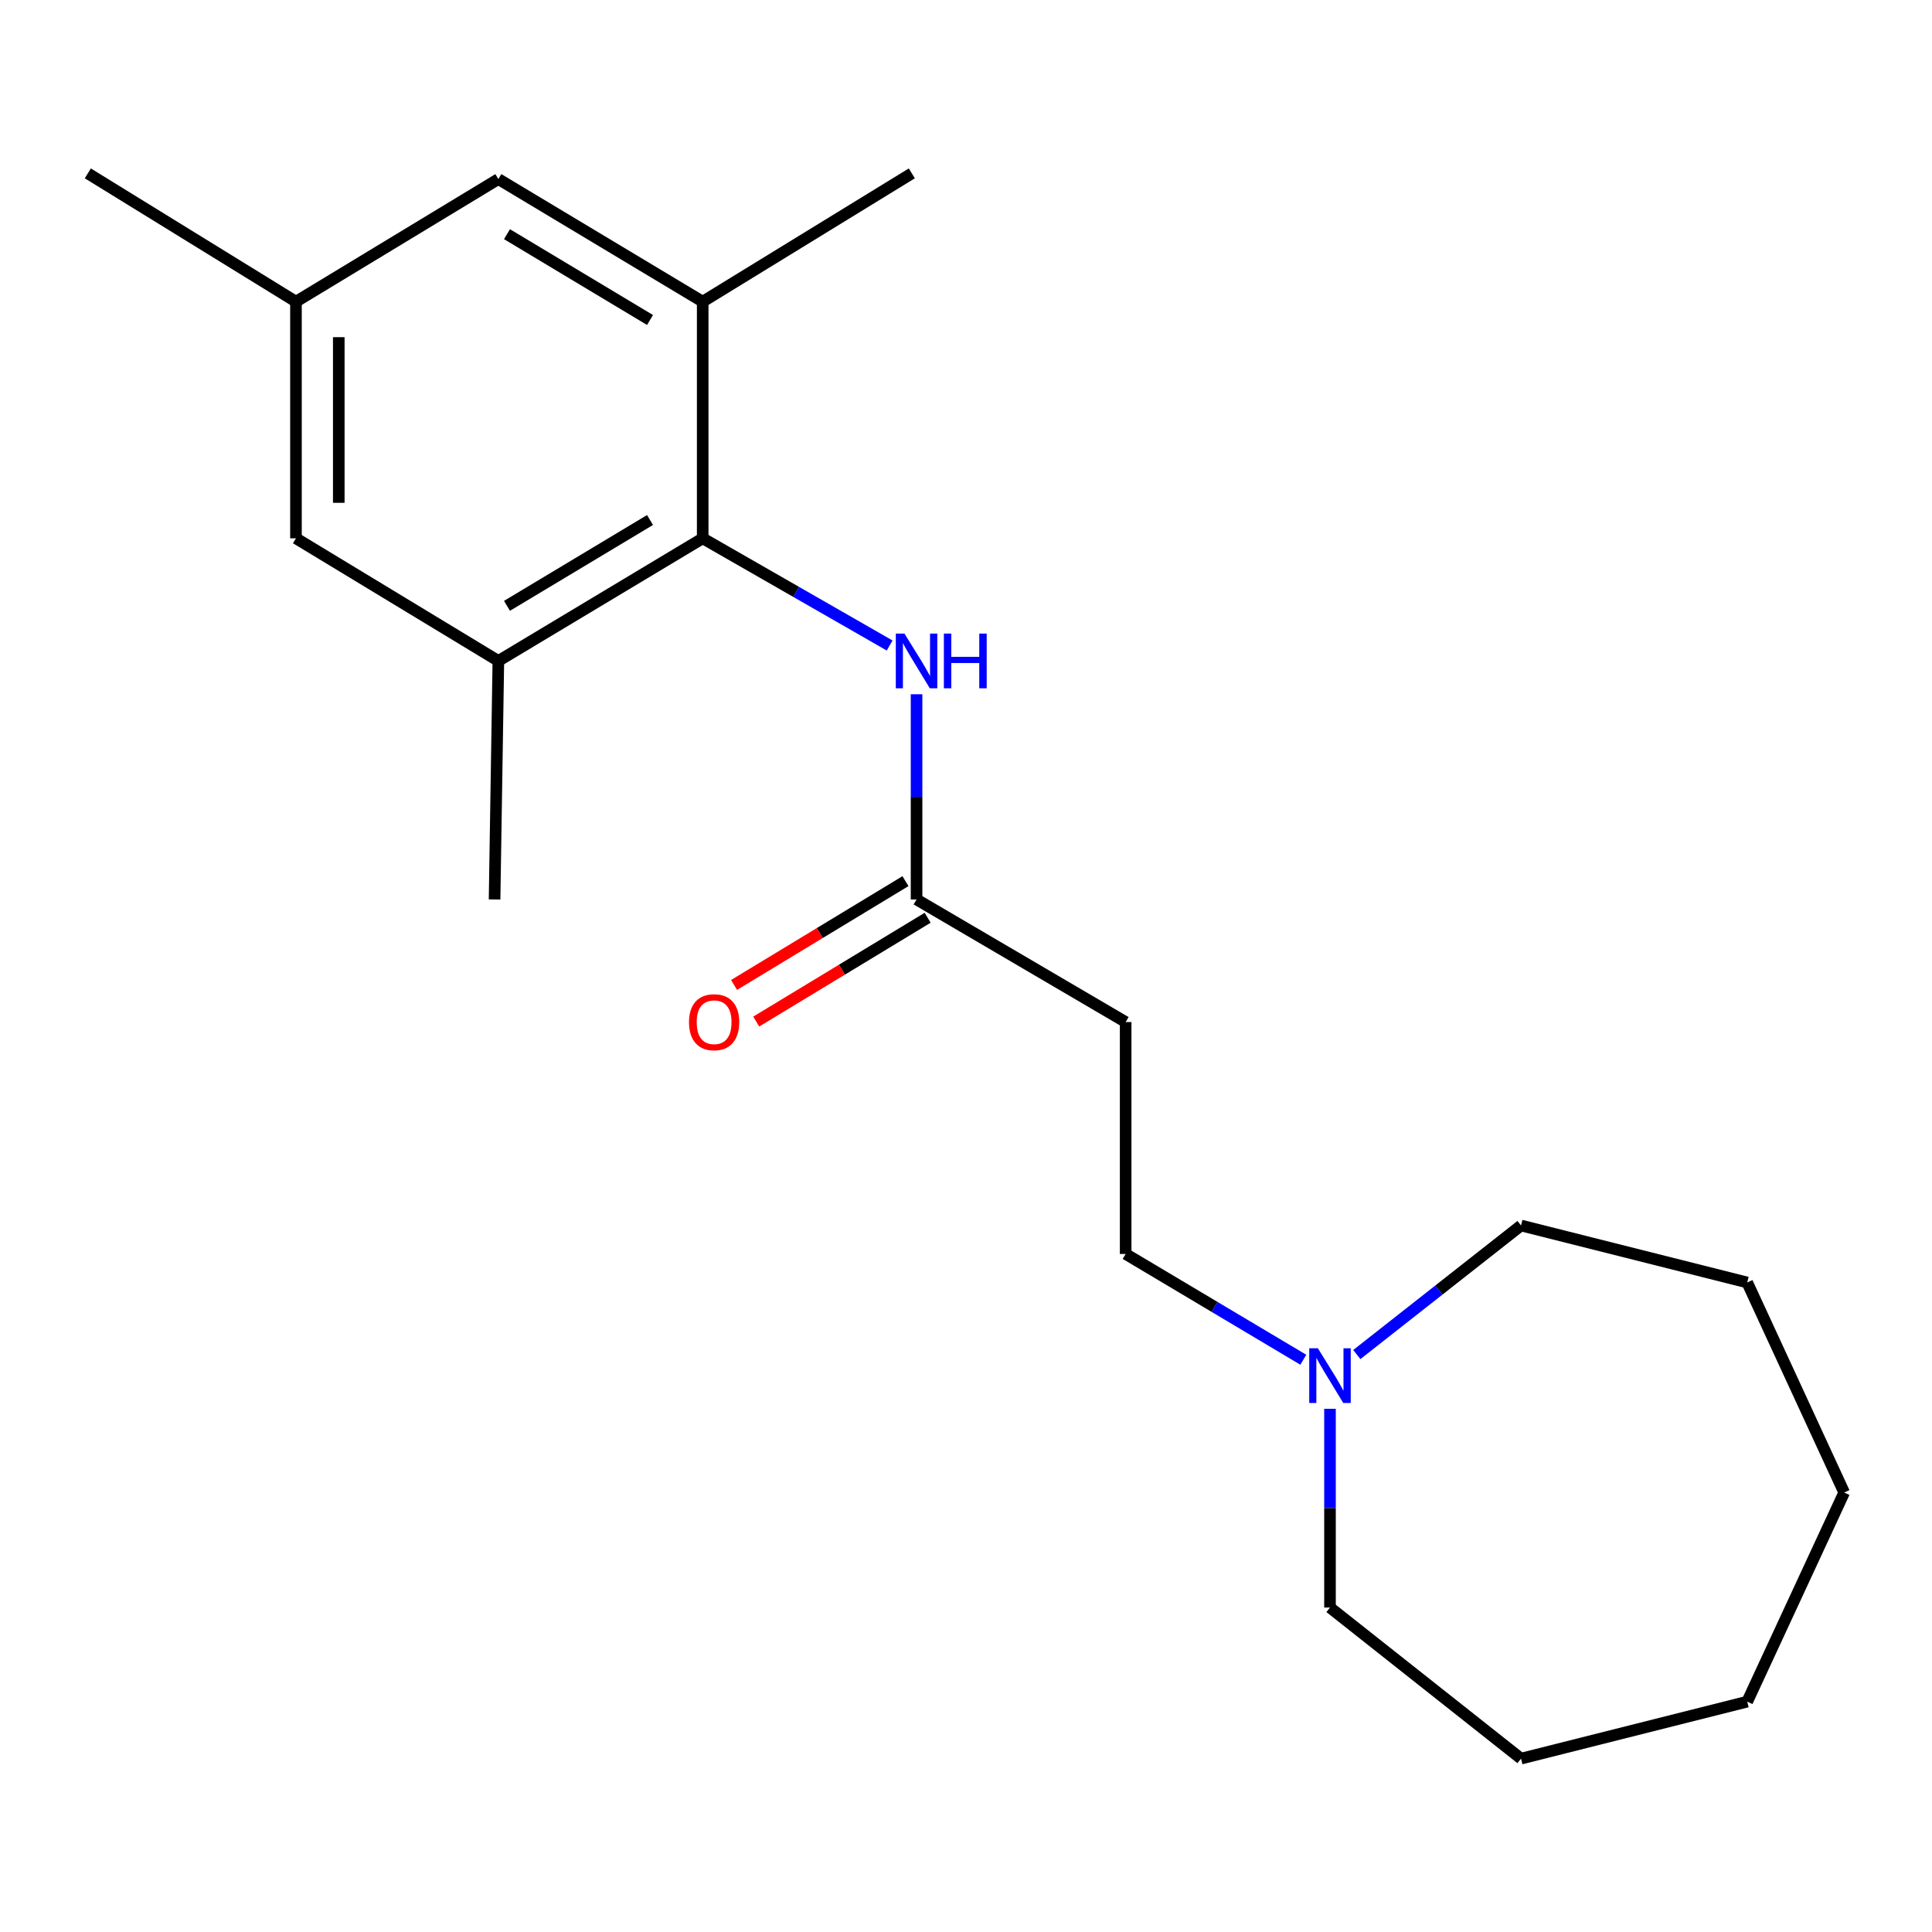 <?xml version='1.0' encoding='iso-8859-1'?>
<svg version='1.1' baseProfile='full'
              xmlns='http://www.w3.org/2000/svg'
                      xmlns:rdkit='http://www.rdkit.org/xml'
                      xmlns:xlink='http://www.w3.org/1999/xlink'
                  xml:space='preserve'
width='1000px' height='1000px' viewBox='0 0 1000 1000'>
<!-- END OF HEADER -->
<rect style='opacity:1.0;fill:#FFFFFF;stroke:none' width='1000' height='1000' x='0' y='0'> </rect>
<path class='bond-0' d='M 363.716,278.63 L 412.097,306.371' style='fill:none;fill-rule:evenodd;stroke:#000000;stroke-width:6px;stroke-linecap:butt;stroke-linejoin:miter;stroke-opacity:1' />
<path class='bond-0' d='M 412.097,306.371 L 460.478,334.113' style='fill:none;fill-rule:evenodd;stroke:#0000FF;stroke-width:6px;stroke-linecap:butt;stroke-linejoin:miter;stroke-opacity:1' />
<path class='bond-1' d='M 363.716,278.63 L 257.949,342.1' style='fill:none;fill-rule:evenodd;stroke:#000000;stroke-width:6px;stroke-linecap:butt;stroke-linejoin:miter;stroke-opacity:1' />
<path class='bond-1' d='M 336.45,269.151 L 262.413,313.58' style='fill:none;fill-rule:evenodd;stroke:#000000;stroke-width:6px;stroke-linecap:butt;stroke-linejoin:miter;stroke-opacity:1' />
<path class='bond-2' d='M 363.716,278.63 L 363.716,156.146' style='fill:none;fill-rule:evenodd;stroke:#000000;stroke-width:6px;stroke-linecap:butt;stroke-linejoin:miter;stroke-opacity:1' />
<path class='bond-3' d='M 474.408,359.346 L 474.408,412.452' style='fill:none;fill-rule:evenodd;stroke:#0000FF;stroke-width:6px;stroke-linecap:butt;stroke-linejoin:miter;stroke-opacity:1' />
<path class='bond-3' d='M 474.408,412.452 L 474.408,465.557' style='fill:none;fill-rule:evenodd;stroke:#000000;stroke-width:6px;stroke-linecap:butt;stroke-linejoin:miter;stroke-opacity:1' />
<path class='bond-6' d='M 257.949,342.1 L 153.191,278.63' style='fill:none;fill-rule:evenodd;stroke:#000000;stroke-width:6px;stroke-linecap:butt;stroke-linejoin:miter;stroke-opacity:1' />
<path class='bond-11' d='M 257.949,342.1 L 255.992,465.557' style='fill:none;fill-rule:evenodd;stroke:#000000;stroke-width:6px;stroke-linecap:butt;stroke-linejoin:miter;stroke-opacity:1' />
<path class='bond-7' d='M 363.716,156.146 L 257.949,92.688' style='fill:none;fill-rule:evenodd;stroke:#000000;stroke-width:6px;stroke-linecap:butt;stroke-linejoin:miter;stroke-opacity:1' />
<path class='bond-7' d='M 336.451,165.628 L 262.414,121.207' style='fill:none;fill-rule:evenodd;stroke:#000000;stroke-width:6px;stroke-linecap:butt;stroke-linejoin:miter;stroke-opacity:1' />
<path class='bond-12' d='M 363.716,156.146 L 471.958,89.734' style='fill:none;fill-rule:evenodd;stroke:#000000;stroke-width:6px;stroke-linecap:butt;stroke-linejoin:miter;stroke-opacity:1' />
<path class='bond-5' d='M 474.408,465.557 L 582.637,529.015' style='fill:none;fill-rule:evenodd;stroke:#000000;stroke-width:6px;stroke-linecap:butt;stroke-linejoin:miter;stroke-opacity:1' />
<path class='bond-9' d='M 468.668,456.08 L 424.308,482.945' style='fill:none;fill-rule:evenodd;stroke:#000000;stroke-width:6px;stroke-linecap:butt;stroke-linejoin:miter;stroke-opacity:1' />
<path class='bond-9' d='M 424.308,482.945 L 379.948,509.81' style='fill:none;fill-rule:evenodd;stroke:#FF0000;stroke-width:6px;stroke-linecap:butt;stroke-linejoin:miter;stroke-opacity:1' />
<path class='bond-9' d='M 480.147,475.033 L 435.787,501.898' style='fill:none;fill-rule:evenodd;stroke:#000000;stroke-width:6px;stroke-linecap:butt;stroke-linejoin:miter;stroke-opacity:1' />
<path class='bond-9' d='M 435.787,501.898 L 391.427,528.763' style='fill:none;fill-rule:evenodd;stroke:#FF0000;stroke-width:6px;stroke-linecap:butt;stroke-linejoin:miter;stroke-opacity:1' />
<path class='bond-4' d='M 674.587,703.799 L 628.612,676.424' style='fill:none;fill-rule:evenodd;stroke:#0000FF;stroke-width:6px;stroke-linecap:butt;stroke-linejoin:miter;stroke-opacity:1' />
<path class='bond-4' d='M 628.612,676.424 L 582.637,649.049' style='fill:none;fill-rule:evenodd;stroke:#000000;stroke-width:6px;stroke-linecap:butt;stroke-linejoin:miter;stroke-opacity:1' />
<path class='bond-13' d='M 702.288,701.114 L 744.783,667.714' style='fill:none;fill-rule:evenodd;stroke:#0000FF;stroke-width:6px;stroke-linecap:butt;stroke-linejoin:miter;stroke-opacity:1' />
<path class='bond-13' d='M 744.783,667.714 L 787.278,634.314' style='fill:none;fill-rule:evenodd;stroke:#000000;stroke-width:6px;stroke-linecap:butt;stroke-linejoin:miter;stroke-opacity:1' />
<path class='bond-14' d='M 688.404,729.188 L 688.404,780.625' style='fill:none;fill-rule:evenodd;stroke:#0000FF;stroke-width:6px;stroke-linecap:butt;stroke-linejoin:miter;stroke-opacity:1' />
<path class='bond-14' d='M 688.404,780.625 L 688.404,832.061' style='fill:none;fill-rule:evenodd;stroke:#000000;stroke-width:6px;stroke-linecap:butt;stroke-linejoin:miter;stroke-opacity:1' />
<path class='bond-10' d='M 582.637,529.015 L 582.637,649.049' style='fill:none;fill-rule:evenodd;stroke:#000000;stroke-width:6px;stroke-linecap:butt;stroke-linejoin:miter;stroke-opacity:1' />
<path class='bond-20' d='M 153.191,278.63 L 153.191,156.146' style='fill:none;fill-rule:evenodd;stroke:#000000;stroke-width:6px;stroke-linecap:butt;stroke-linejoin:miter;stroke-opacity:1' />
<path class='bond-20' d='M 175.349,260.257 L 175.349,174.518' style='fill:none;fill-rule:evenodd;stroke:#000000;stroke-width:6px;stroke-linecap:butt;stroke-linejoin:miter;stroke-opacity:1' />
<path class='bond-8' d='M 257.949,92.688 L 153.191,156.146' style='fill:none;fill-rule:evenodd;stroke:#000000;stroke-width:6px;stroke-linecap:butt;stroke-linejoin:miter;stroke-opacity:1' />
<path class='bond-15' d='M 153.191,156.146 L 45.455,89.734' style='fill:none;fill-rule:evenodd;stroke:#000000;stroke-width:6px;stroke-linecap:butt;stroke-linejoin:miter;stroke-opacity:1' />
<path class='bond-17' d='M 787.278,634.314 L 904.358,663.809' style='fill:none;fill-rule:evenodd;stroke:#000000;stroke-width:6px;stroke-linecap:butt;stroke-linejoin:miter;stroke-opacity:1' />
<path class='bond-16' d='M 688.404,832.061 L 787.278,910.267' style='fill:none;fill-rule:evenodd;stroke:#000000;stroke-width:6px;stroke-linecap:butt;stroke-linejoin:miter;stroke-opacity:1' />
<path class='bond-18' d='M 787.278,910.267 L 904.358,880.772' style='fill:none;fill-rule:evenodd;stroke:#000000;stroke-width:6px;stroke-linecap:butt;stroke-linejoin:miter;stroke-opacity:1' />
<path class='bond-19' d='M 904.358,663.809 L 954.545,772.53' style='fill:none;fill-rule:evenodd;stroke:#000000;stroke-width:6px;stroke-linecap:butt;stroke-linejoin:miter;stroke-opacity:1' />
<path class='bond-21' d='M 904.358,880.772 L 954.545,772.53' style='fill:none;fill-rule:evenodd;stroke:#000000;stroke-width:6px;stroke-linecap:butt;stroke-linejoin:miter;stroke-opacity:1' />
<path  class='atom-1' d='M 468.148 327.94
L 477.428 342.94
Q 478.348 344.42, 479.828 347.1
Q 481.308 349.78, 481.388 349.94
L 481.388 327.94
L 485.148 327.94
L 485.148 356.26
L 481.268 356.26
L 471.308 339.86
Q 470.148 337.94, 468.908 335.74
Q 467.708 333.54, 467.348 332.86
L 467.348 356.26
L 463.668 356.26
L 463.668 327.94
L 468.148 327.94
' fill='#0000FF'/>
<path  class='atom-1' d='M 488.548 327.94
L 492.388 327.94
L 492.388 339.98
L 506.868 339.98
L 506.868 327.94
L 510.708 327.94
L 510.708 356.26
L 506.868 356.26
L 506.868 343.18
L 492.388 343.18
L 492.388 356.26
L 488.548 356.26
L 488.548 327.94
' fill='#0000FF'/>
<path  class='atom-5' d='M 682.144 697.867
L 691.424 712.867
Q 692.344 714.347, 693.824 717.027
Q 695.304 719.707, 695.384 719.867
L 695.384 697.867
L 699.144 697.867
L 699.144 726.187
L 695.264 726.187
L 685.304 709.787
Q 684.144 707.867, 682.904 705.667
Q 681.704 703.467, 681.344 702.787
L 681.344 726.187
L 677.664 726.187
L 677.664 697.867
L 682.144 697.867
' fill='#0000FF'/>
<path  class='atom-10' d='M 356.625 529.095
Q 356.625 522.295, 359.985 518.495
Q 363.345 514.695, 369.625 514.695
Q 375.905 514.695, 379.265 518.495
Q 382.625 522.295, 382.625 529.095
Q 382.625 535.975, 379.225 539.895
Q 375.825 543.775, 369.625 543.775
Q 363.385 543.775, 359.985 539.895
Q 356.625 536.015, 356.625 529.095
M 369.625 540.575
Q 373.945 540.575, 376.265 537.695
Q 378.625 534.775, 378.625 529.095
Q 378.625 523.535, 376.265 520.735
Q 373.945 517.895, 369.625 517.895
Q 365.305 517.895, 362.945 520.695
Q 360.625 523.495, 360.625 529.095
Q 360.625 534.815, 362.945 537.695
Q 365.305 540.575, 369.625 540.575
' fill='#FF0000'/>
</svg>

